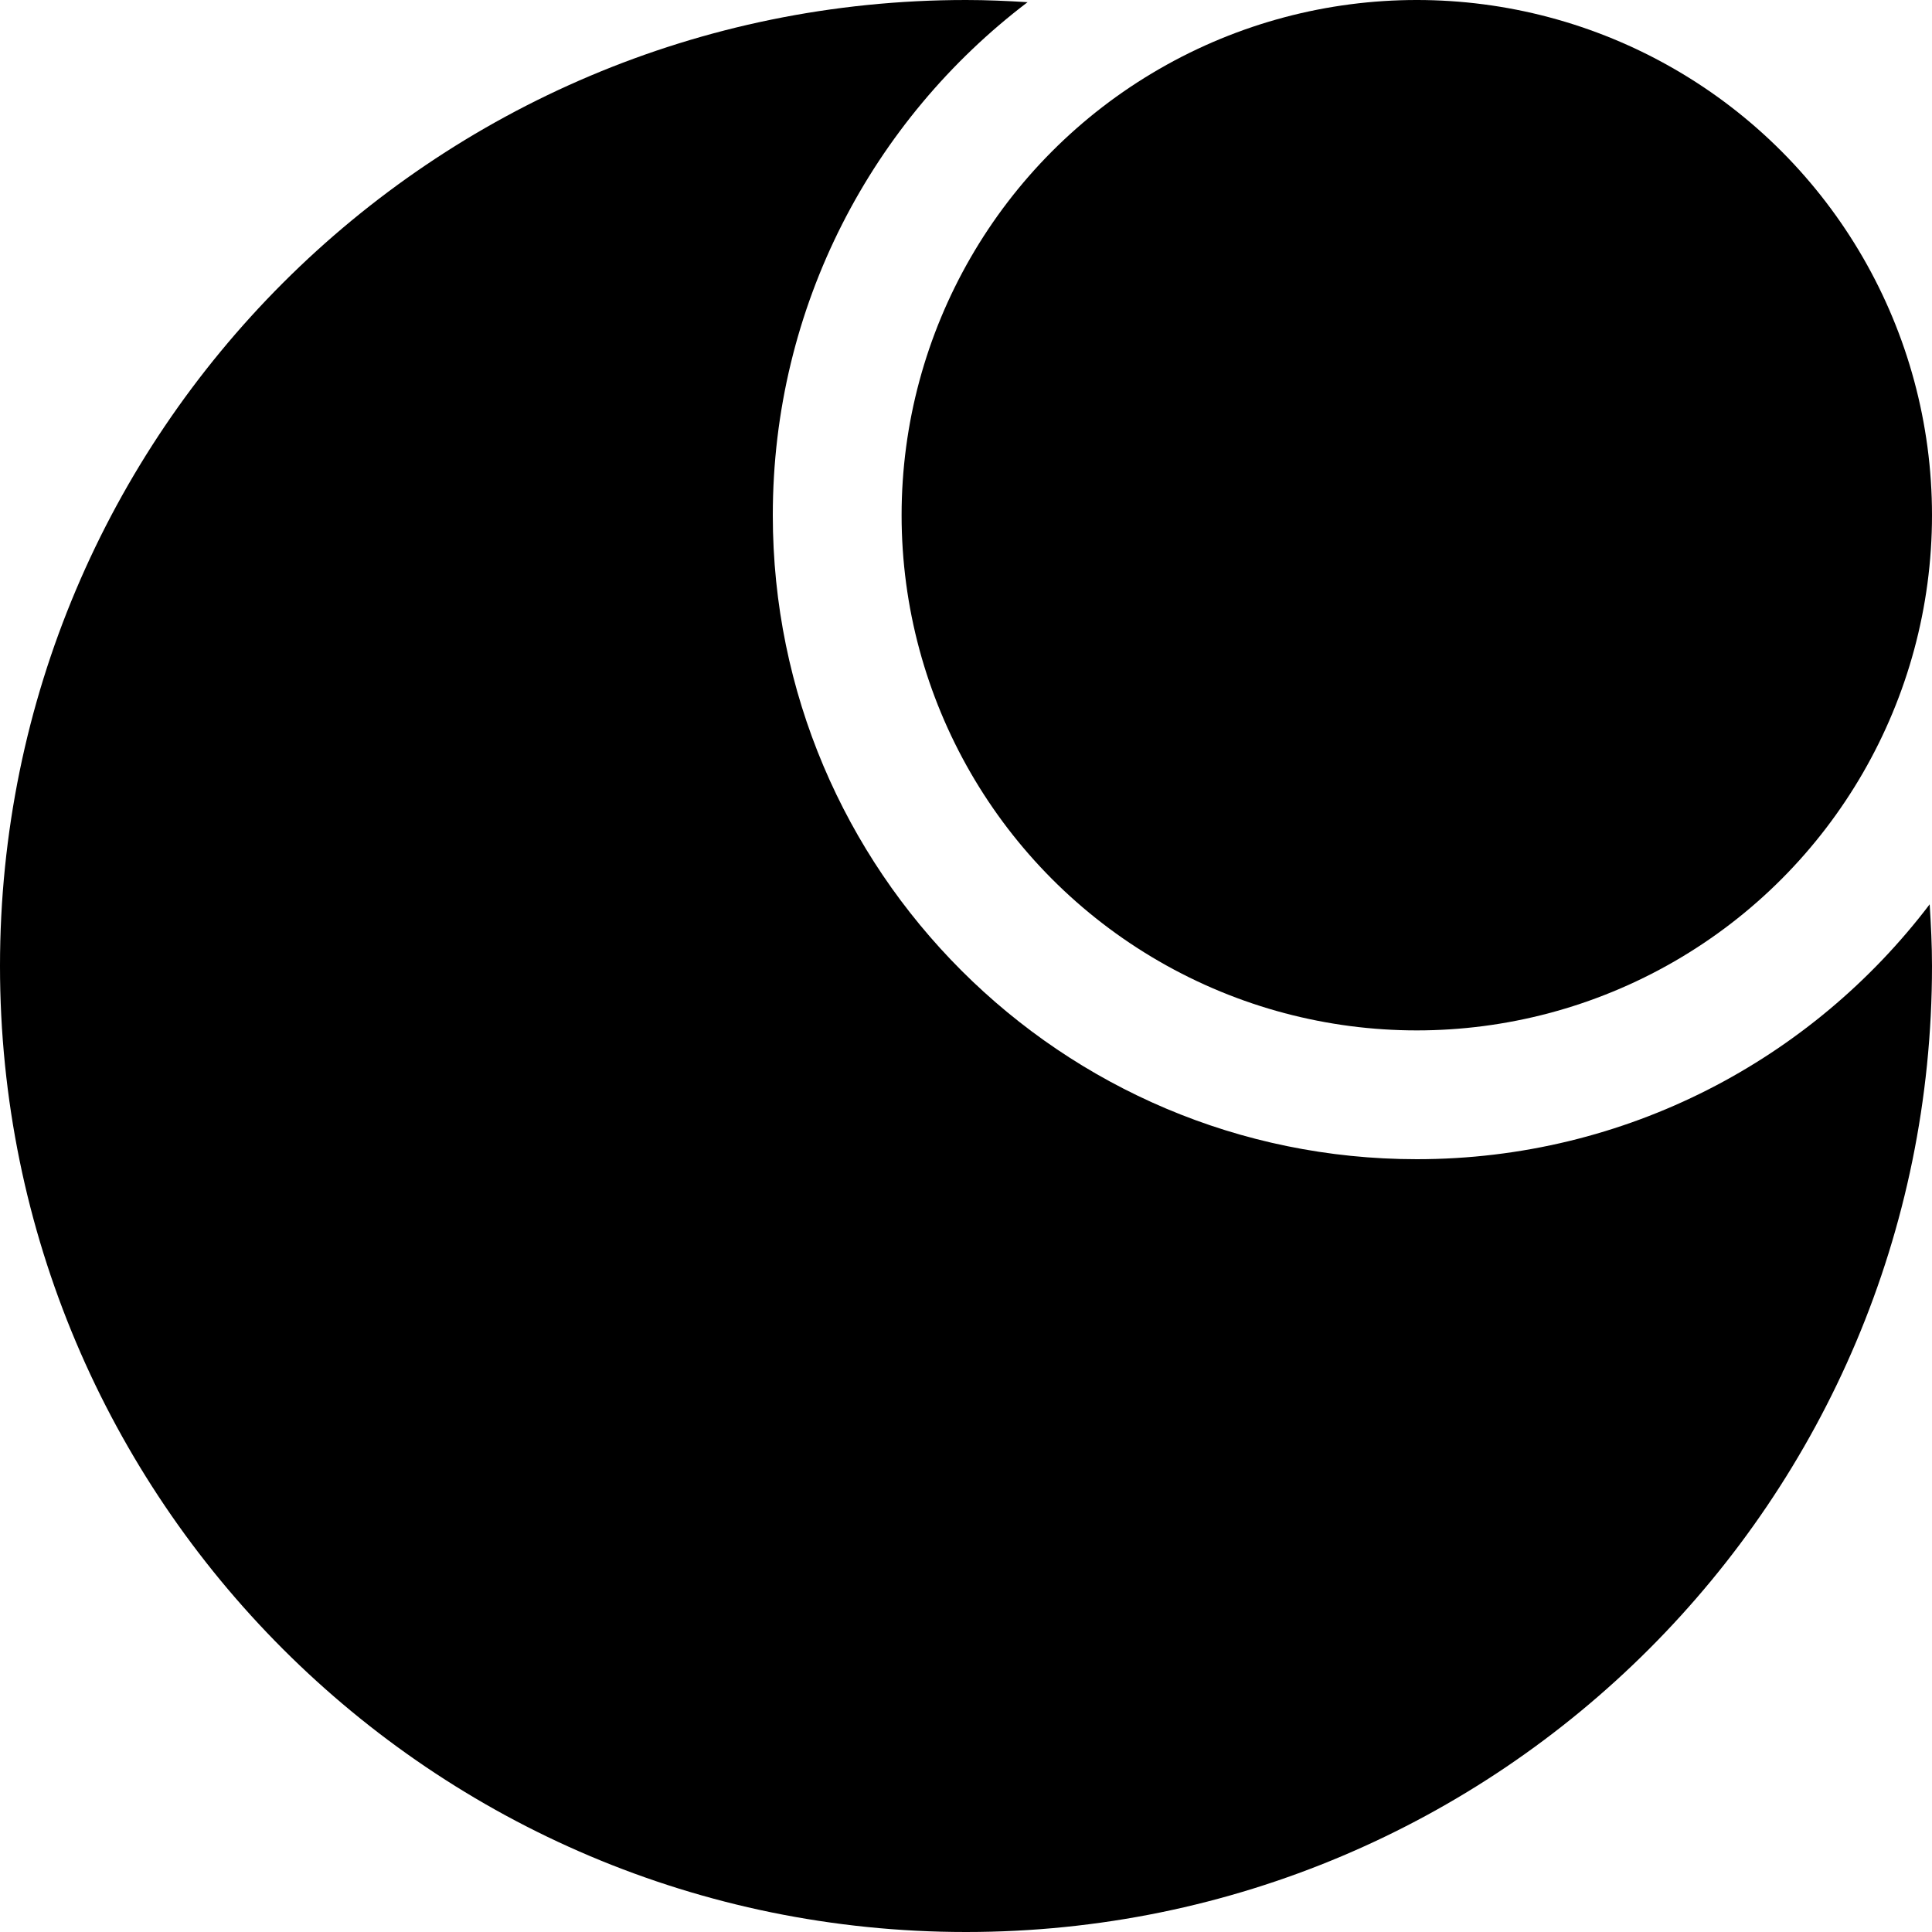 <svg width="15" height="15" viewBox="0 0 15 15" fill="none" xmlns="http://www.w3.org/2000/svg">
<path d="M7.5 0C7.66 0 7.82 0.007 7.978 0.017C6.776 0.93 6 2.374 6 4C6 6.761 8.239 9 11 9C12.626 9 14.069 8.223 14.982 7.021C14.992 7.18 15 7.339 15 7.5C15 11.642 11.642 15 7.5 15C3.358 15 0 11.642 0 7.5C0 3.358 3.358 0 7.5 0Z" fill="black"/>
<circle cx="11" cy="4" r="4" fill="black"/>
</svg>
